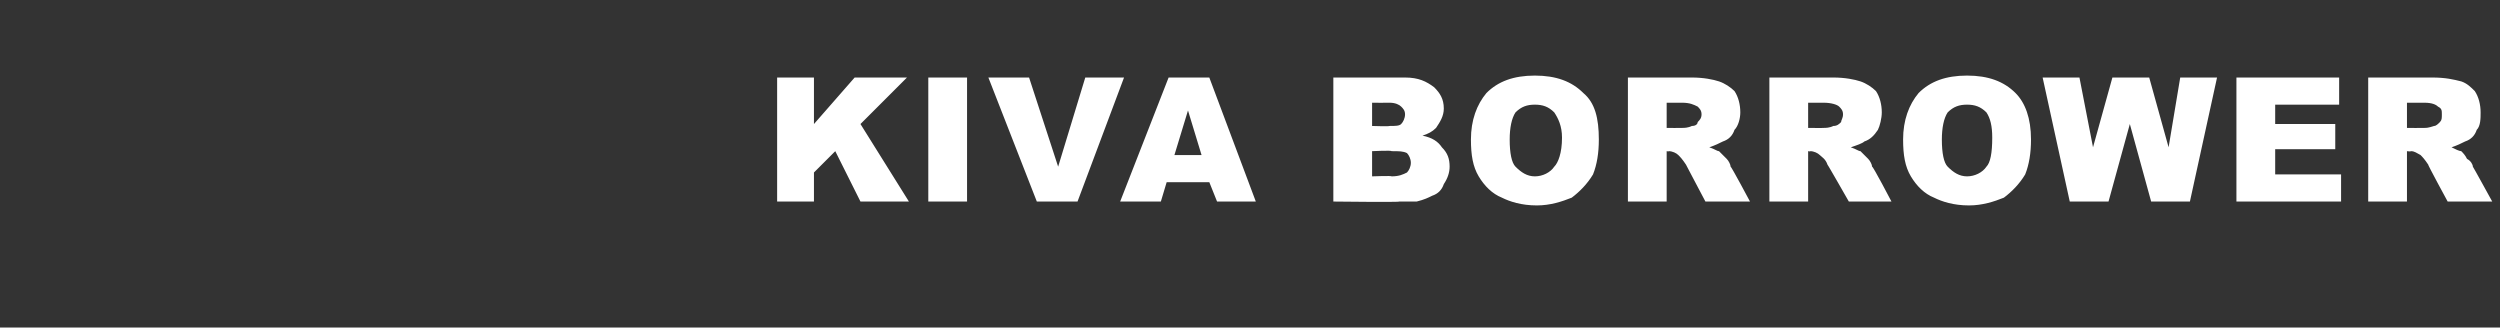 <?xml version="1.0" standalone="no"?><!DOCTYPE svg PUBLIC "-//W3C//DTD SVG 1.1//EN" "http://www.w3.org/Graphics/SVG/1.1/DTD/svg11.dtd"><svg xmlns="http://www.w3.org/2000/svg" version="1.1" width="129px" height="16.9px" viewBox="0 -4 129 16.9" style="top:-4px"><rect x="0" y="-4" width="129" height="16.9" fill="#333333" stroke="none"/><desc>KIVA Borrower</desc><defs/><g id="Polygon24240"><path d="m40.1 0l1.9 0l0 2.4l2.1-2.4l2.7 0l-2.4 2.4l2.5 4l-2.5 0l-1.3-2.6l-1.1 1.1l0 1.5l-1.9 0l0-6.4zm7.8 0l2 0l0 6.4l-2 0l0-6.4zm3.1 0l2.1 0l1.5 4.6l1.4-4.6l2 0l-2.4 6.4l-2.1 0l-2.5-6.4zm11.4 5.4l-2.2 0l-.3 1l-2.1 0l2.5-6.4l2.1 0l2.4 6.4l-2 0l-.4-1zm-.4-1.4l-.7-2.3l-.7 2.3l1.4 0zm6.8-4c0 0 3.73 0 3.7 0c.7 0 1.1.2 1.5.5c.3.3.5.6.5 1.1c0 .4-.2.7-.4 1c-.2.2-.4.3-.7.4c.5.1.8.3 1 .6c.3.3.4.6.4 1c0 .3-.1.6-.3.9c-.1.3-.3.5-.6.6c-.2.1-.4.2-.8.3c-.4 0-.7 0-.9 0c.04.04-3.4 0-3.4 0l0-6.4zm2 2.5c0 0 .88.03.9 0c.3 0 .5 0 .6-.1c.1-.1.2-.3.2-.5c0-.2-.1-.3-.2-.4c-.1-.1-.3-.2-.6-.2c-.01.01-.9 0-.9 0l0 1.2zm0 2.6c0 0 1.03-.04 1 0c.4 0 .6-.1.8-.2c.1-.1.2-.3.2-.5c0-.2-.1-.4-.2-.5c-.2-.1-.4-.1-.8-.1c.02-.05-1 0-1 0l0 1.3zm5.1-1.9c0-1 .3-1.8.8-2.4c.6-.6 1.4-.9 2.5-.9c1.1 0 1.9.3 2.5.9c.6.5.8 1.3.8 2.4c0 .7-.1 1.3-.3 1.8c-.3.5-.7.9-1.1 1.2c-.5.2-1.1.4-1.8.4c-.8 0-1.4-.2-1.8-.4c-.5-.2-.9-.6-1.2-1.1c-.3-.5-.4-1.1-.4-1.9zm2 0c0 .7.1 1.2.3 1.4c.3.3.6.5 1 .5c.4 0 .8-.2 1-.5c.2-.2.4-.7.4-1.5c0-.6-.2-1-.4-1.3c-.3-.3-.6-.4-1-.4c-.4 0-.7.1-1 .4c-.2.3-.3.8-.3 1.4zm6.1 3.2l0-6.4c0 0 3.27 0 3.3 0c.6 0 1.1.1 1.4.2c.3.1.6.3.8.5c.2.3.3.7.3 1.1c0 .3-.1.7-.3.9c-.1.3-.3.5-.6.6c-.2.1-.4.2-.7.3c.3.1.4.2.5.2c.1.1.2.2.4.4c.1.1.2.3.2.4c.03-.02 1 1.8 1 1.8l-2.3 0c0 0-1.02-1.93-1-1.9c-.2-.3-.3-.4-.4-.5c-.1-.1-.3-.2-.5-.2c.03.03-.1 0-.1 0l0 2.6l-2 0zm2-3.8c0 0 .8.01.8 0c.1 0 .3 0 .5-.1c.2 0 .3-.1.3-.2c.1-.1.2-.2.2-.4c0-.2-.1-.3-.2-.4c-.2-.1-.4-.2-.8-.2c.03 0-.8 0-.8 0l0 1.3zm5.3 3.8l0-6.4c0 0 3.29 0 3.3 0c.6 0 1.1.1 1.4.2c.3.1.6.3.8.5c.2.3.3.7.3 1.1c0 .3-.1.7-.2.9c-.2.3-.4.5-.7.6c-.1.1-.4.2-.7.3c.3.1.4.2.5.2c.1.1.2.2.4.4c.1.1.2.3.2.4c.05-.02 1 1.8 1 1.8l-2.2 0c0 0-1.1-1.93-1.1-1.9c-.1-.3-.3-.4-.4-.5c-.1-.1-.3-.2-.5-.2c.05.03-.1 0-.1 0l0 2.6l-2 0zm2-3.8c0 0 .81.01.8 0c.1 0 .3 0 .5-.1c.2 0 .3-.1.4-.2c0-.1.1-.2.1-.4c0-.2-.1-.3-.2-.4c-.1-.1-.4-.2-.8-.2c.05 0-.8 0-.8 0l0 1.3zm4.9.6c0-1 .3-1.8.8-2.4c.6-.6 1.4-.9 2.5-.9c1.1 0 1.9.3 2.5.9c.5.5.8 1.3.8 2.4c0 .7-.1 1.3-.3 1.8c-.3.5-.7.9-1.1 1.2c-.5.2-1.1.4-1.8.4c-.8 0-1.4-.2-1.8-.4c-.5-.2-.9-.6-1.2-1.1c-.3-.5-.4-1.1-.4-1.9zm2 0c0 .7.1 1.2.3 1.4c.3.3.6.5 1 .5c.4 0 .8-.2 1-.5c.2-.2.3-.7.3-1.5c0-.6-.1-1-.3-1.3c-.3-.3-.6-.4-1-.4c-.4 0-.7.1-1 .4c-.2.3-.3.8-.3 1.4zm5.2-3.2l1.9 0l.7 3.6l1-3.6l1.9 0l1 3.6l.6-3.6l1.9 0l-1.4 6.4l-2 0l-1.1-4l-1.1 4l-2 0l-1.4-6.4zm10 0l5.3 0l0 1.4l-3.3 0l0 1l3.1 0l0 1.3l-3.1 0l0 1.3l3.4 0l0 1.4l-5.4 0l0-6.4zm6.8 6.4l0-6.4c0 0 3.35 0 3.3 0c.7 0 1.1.1 1.5.2c.3.1.5.3.7.5c.2.3.3.7.3 1.1c0 .3 0 .7-.2.9c-.1.3-.3.5-.6.6c-.2.1-.4.2-.7.3c.2.1.4.2.5.2c.1.1.2.2.3.4c.2.1.3.3.3.4c0-.02 1 1.8 1 1.8l-2.3 0c0 0-1.05-1.93-1-1.9c-.2-.3-.3-.4-.4-.5c-.2-.1-.3-.2-.5-.2c0 .03-.2 0-.2 0l0 2.6l-2 0zm2-3.8c0 0 .87.01.9 0c.1 0 .2 0 .5-.1c.1 0 .2-.1.3-.2c.1-.1.1-.2.1-.4c0-.2 0-.3-.2-.4c-.1-.1-.3-.2-.7-.2c0 0-.9 0-.9 0l0 1.3z" stroke="none" fill="#fff"/></g></svg>